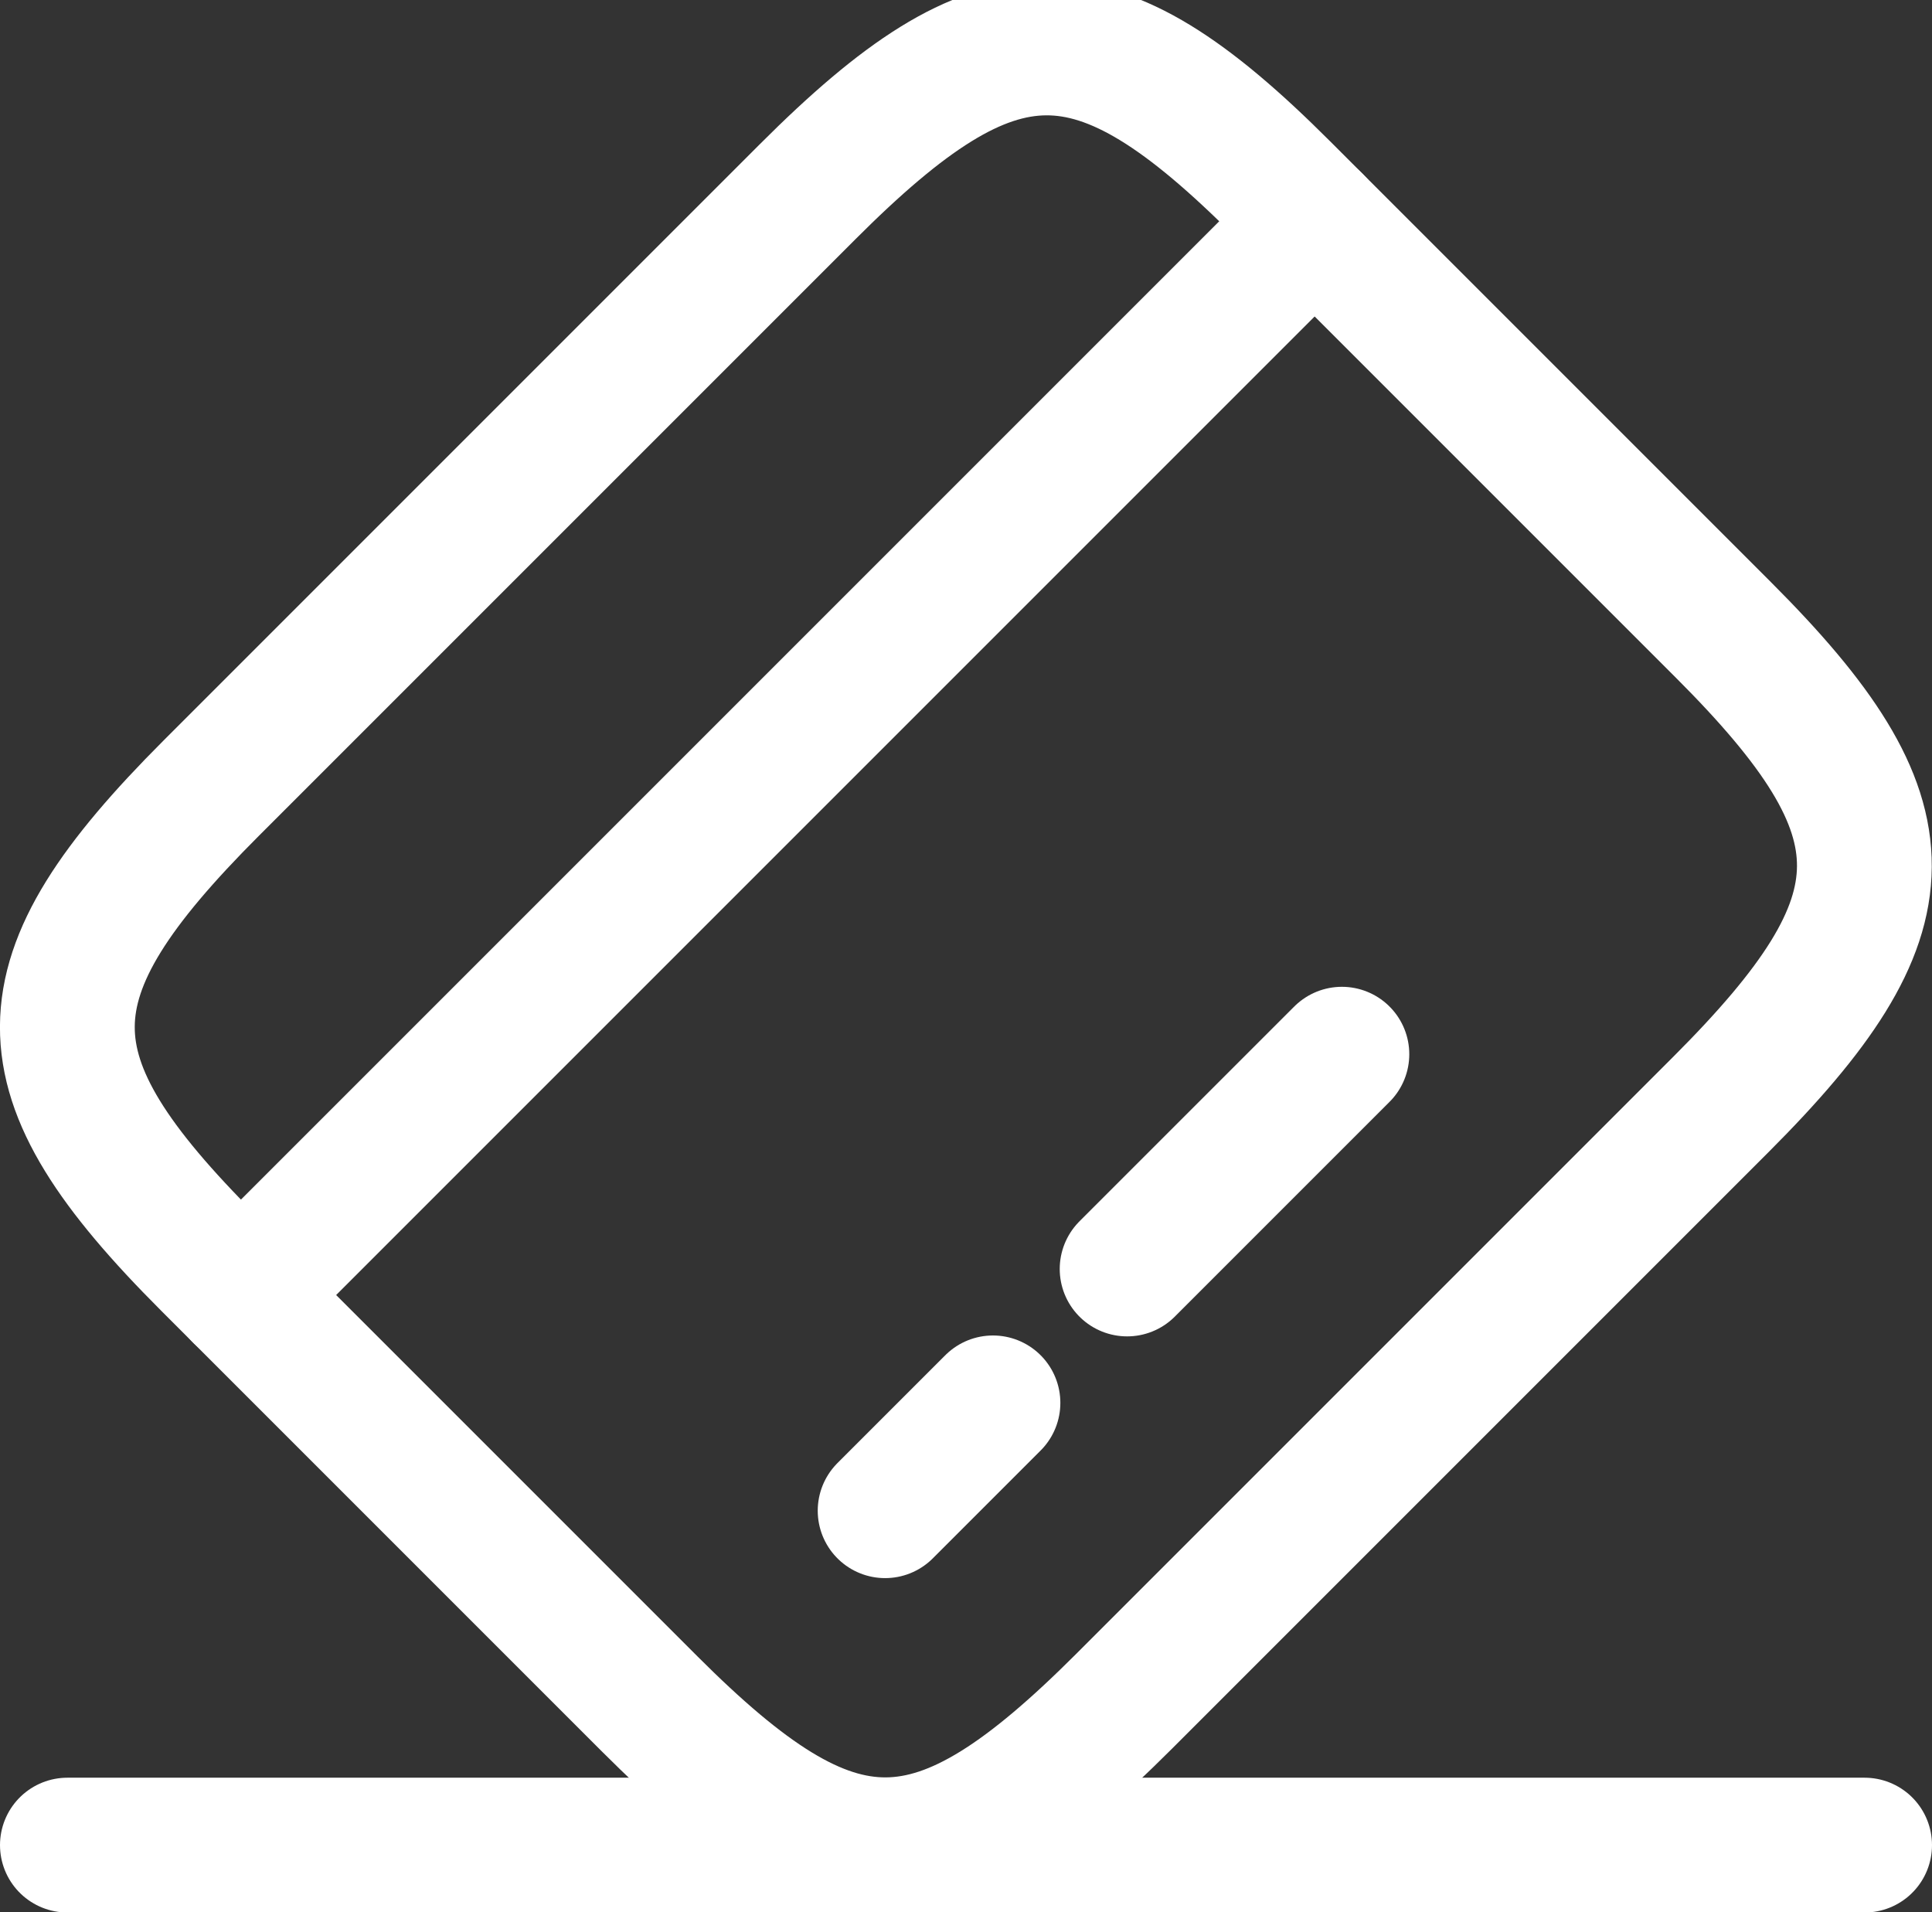 <svg xmlns="http://www.w3.org/2000/svg" width="21.5" height="21.28" viewBox="0 0 21.5 21.28">
  <rect x="0" y="0" width="21.5" height="21.28" fill="#333333" stroke="none"/>
  <g id="card-pos" transform="translate(-1.25 -1.468)">
    <path id="Path_1" data-name="Path 1" d="M3.93,15.879,15.88,3.929" fill="none" stroke="#fff" stroke-linecap="round" stroke-linejoin="round" stroke-miterlimit="10" stroke-width="1.5"/>
    <path id="Path_2" data-name="Path 2" d="M11.1,18.279l1.2-1.2" fill="none" stroke="#fff" stroke-linecap="round" stroke-linejoin="round" stroke-miterlimit="10" stroke-width="1.5"/>
    <path id="Path_3" data-name="Path 3" d="M13.793,15.589l2.39-2.39" fill="none" stroke="#fff" stroke-linecap="round" stroke-linejoin="round" stroke-miterlimit="10" stroke-width="1.5"/>
    <path id="Path_4" data-name="Path 4" d="M3.6,10.239l6.64-6.64c2.12-2.12,3.18-2.13,5.28-.03l4.91,4.91c2.1,2.1,2.09,3.16-.03,5.28l-6.64,6.64c-2.12,2.12-3.18,2.13-5.28.03l-4.91-4.91C1.471,13.419,1.471,12.369,3.6,10.239Z" fill="none" stroke="#fff" stroke-linecap="round" stroke-linejoin="round" stroke-width="1.5"/>
    <path id="Path_5" data-name="Path 5" d="M2,22H22" fill="none" stroke="#fff" stroke-linecap="round" stroke-linejoin="round" stroke-width="1.5"/>
  </g>
</svg>
